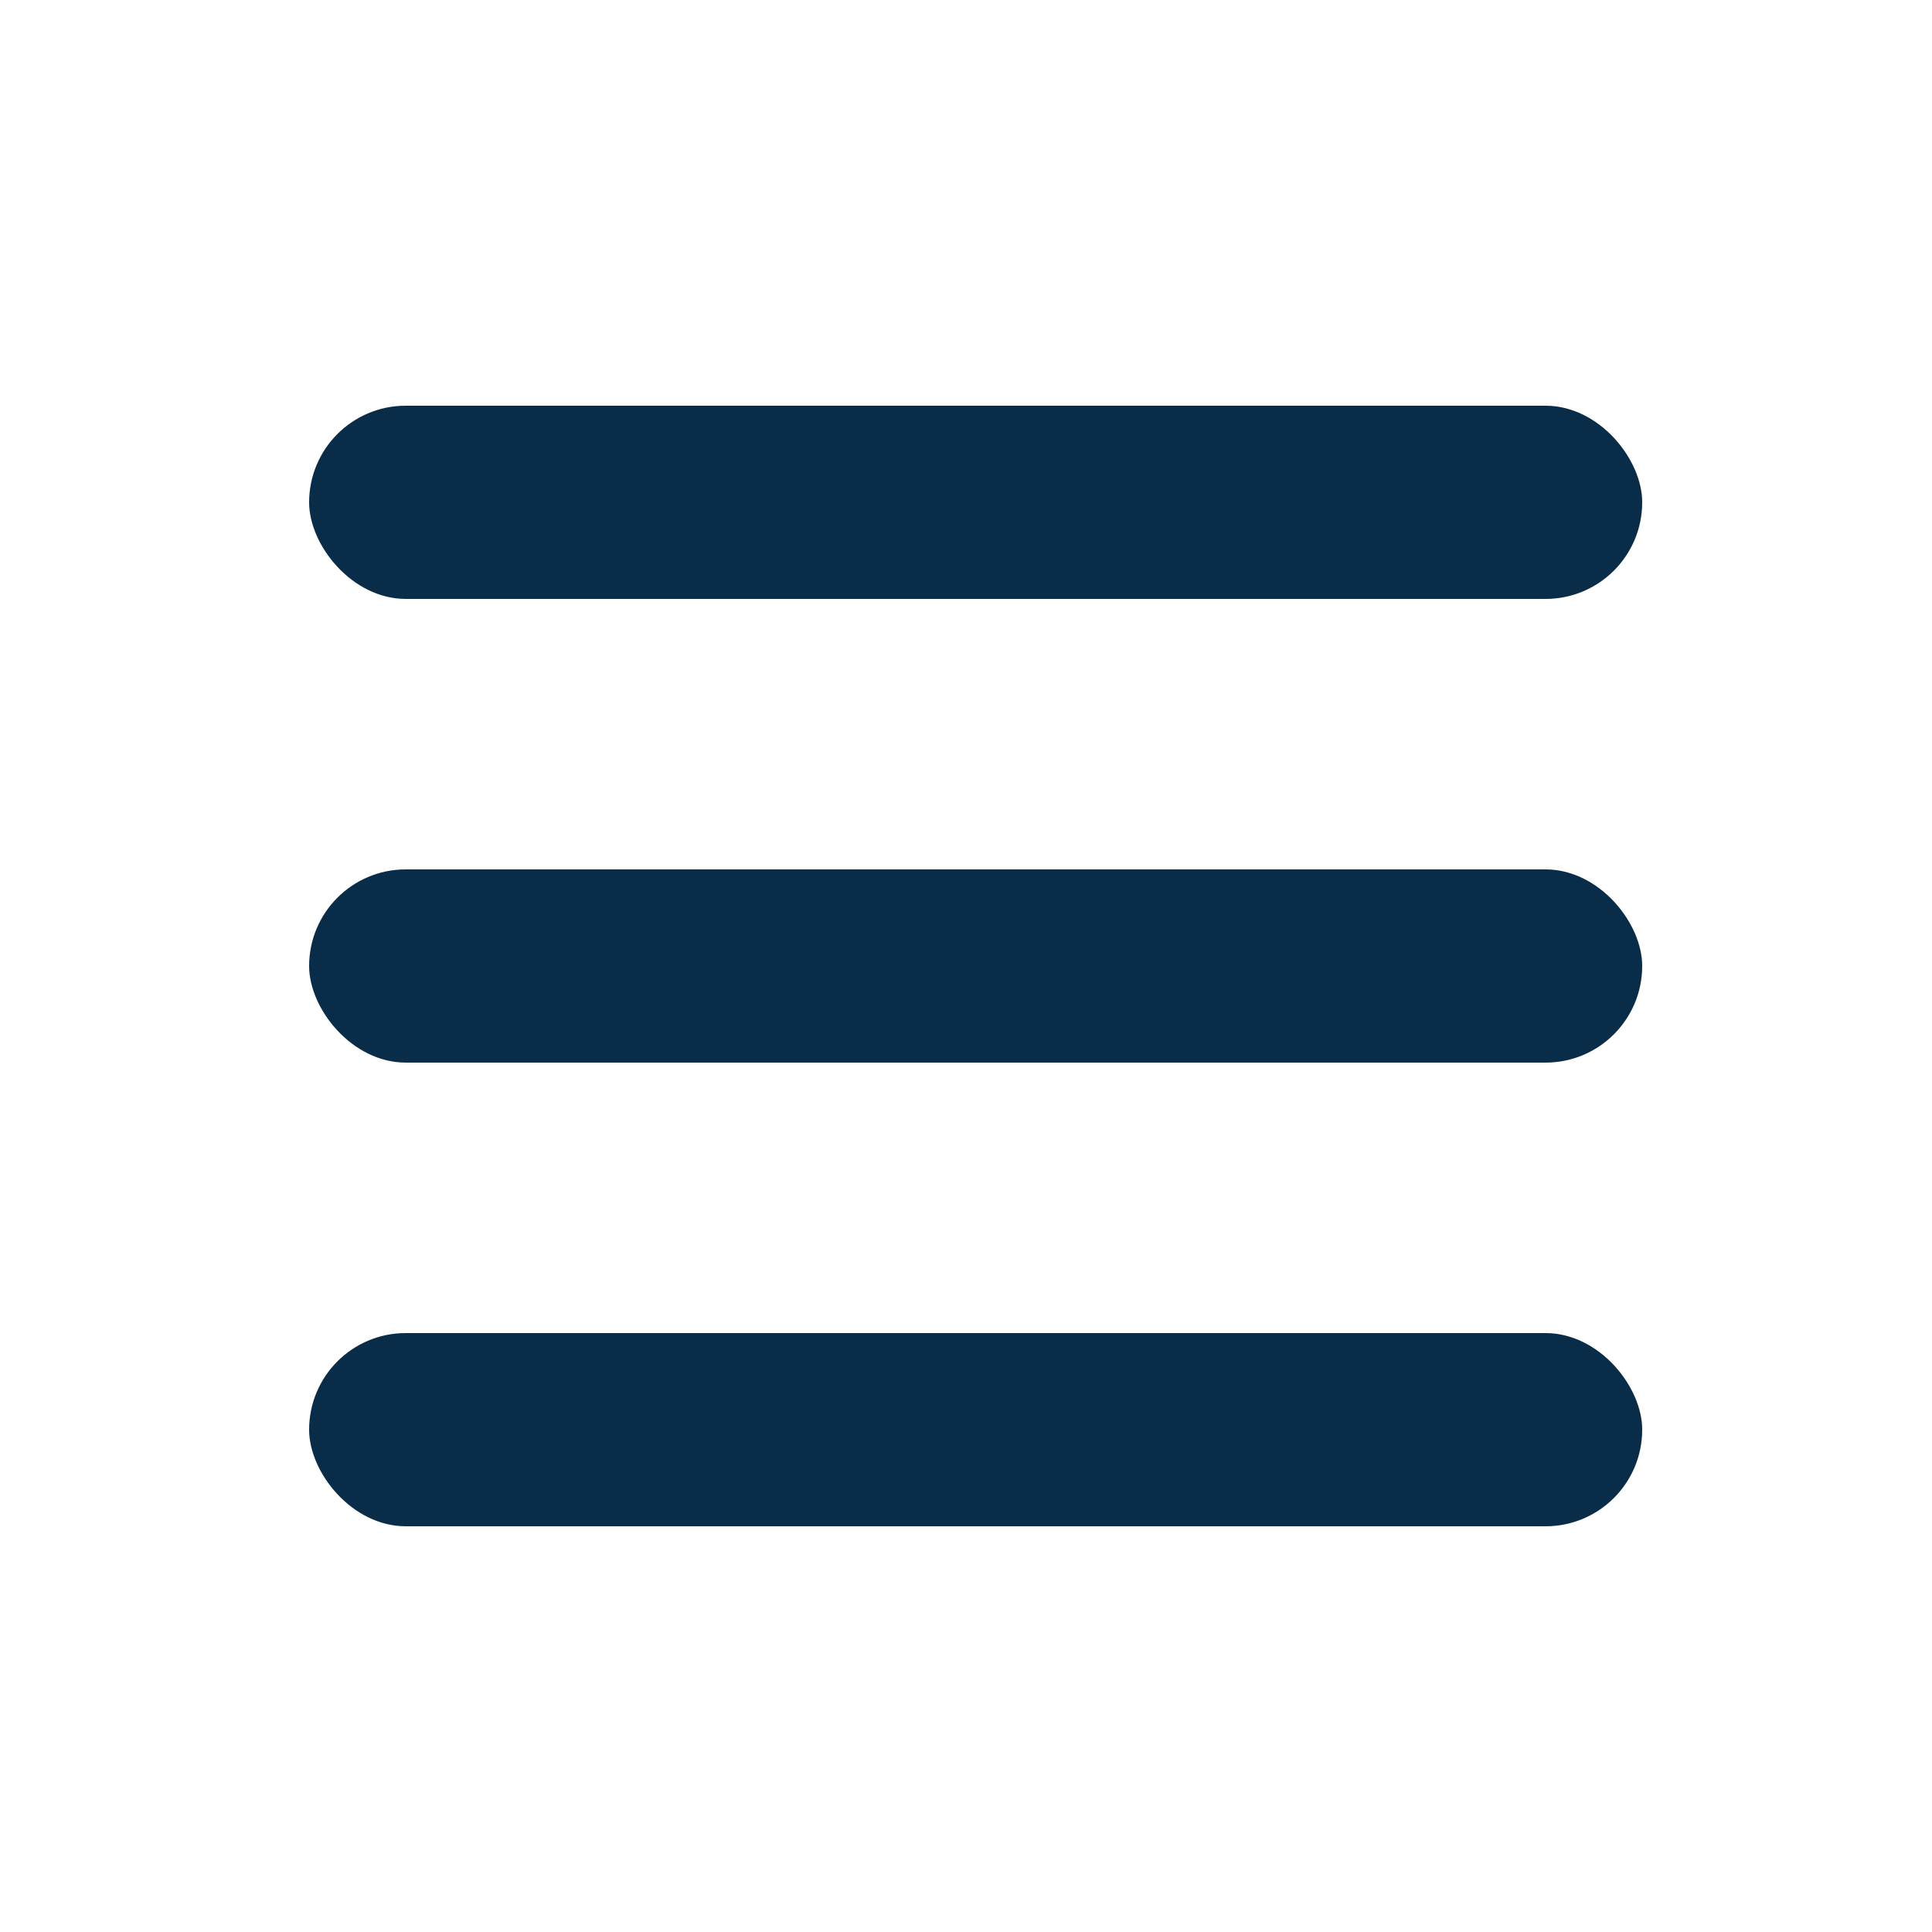 <svg xmlns="http://www.w3.org/2000/svg" xmlns:xlink="http://www.w3.org/1999/xlink" viewBox="0 0 100 100" version="1.1" x="0px" y="0px" aria-hidden="true" width="100px" height="100px" style="fill:url(#CerosGradient_idfb86a865f);"><defs><linearGradient class="cerosgradient" data-cerosgradient="true" id="CerosGradient_idfb86a865f" gradientUnits="userSpaceOnUse" x1="50%" y1="100%" x2="50%" y2="0%"><stop offset="0%" stop-color="#092C48"/><stop offset="100%" stop-color="#092C48"/></linearGradient><linearGradient/></defs><title>Artboard Copy 3</title><desc>Created with Sketch.</desc><g stroke="none" stroke-width="1" fill="none" fill-rule="evenodd"><g fill="#000000"><rect x="16" y="21" width="69" height="10" rx="5" style="fill:url(#CerosGradient_idfb86a865f);"/><rect x="16" y="45" width="69" height="10" rx="5" style="fill:url(#CerosGradient_idfb86a865f);"/><rect x="16" y="69" width="69" height="10" rx="5" style="fill:url(#CerosGradient_idfb86a865f);"/></g></g></svg>